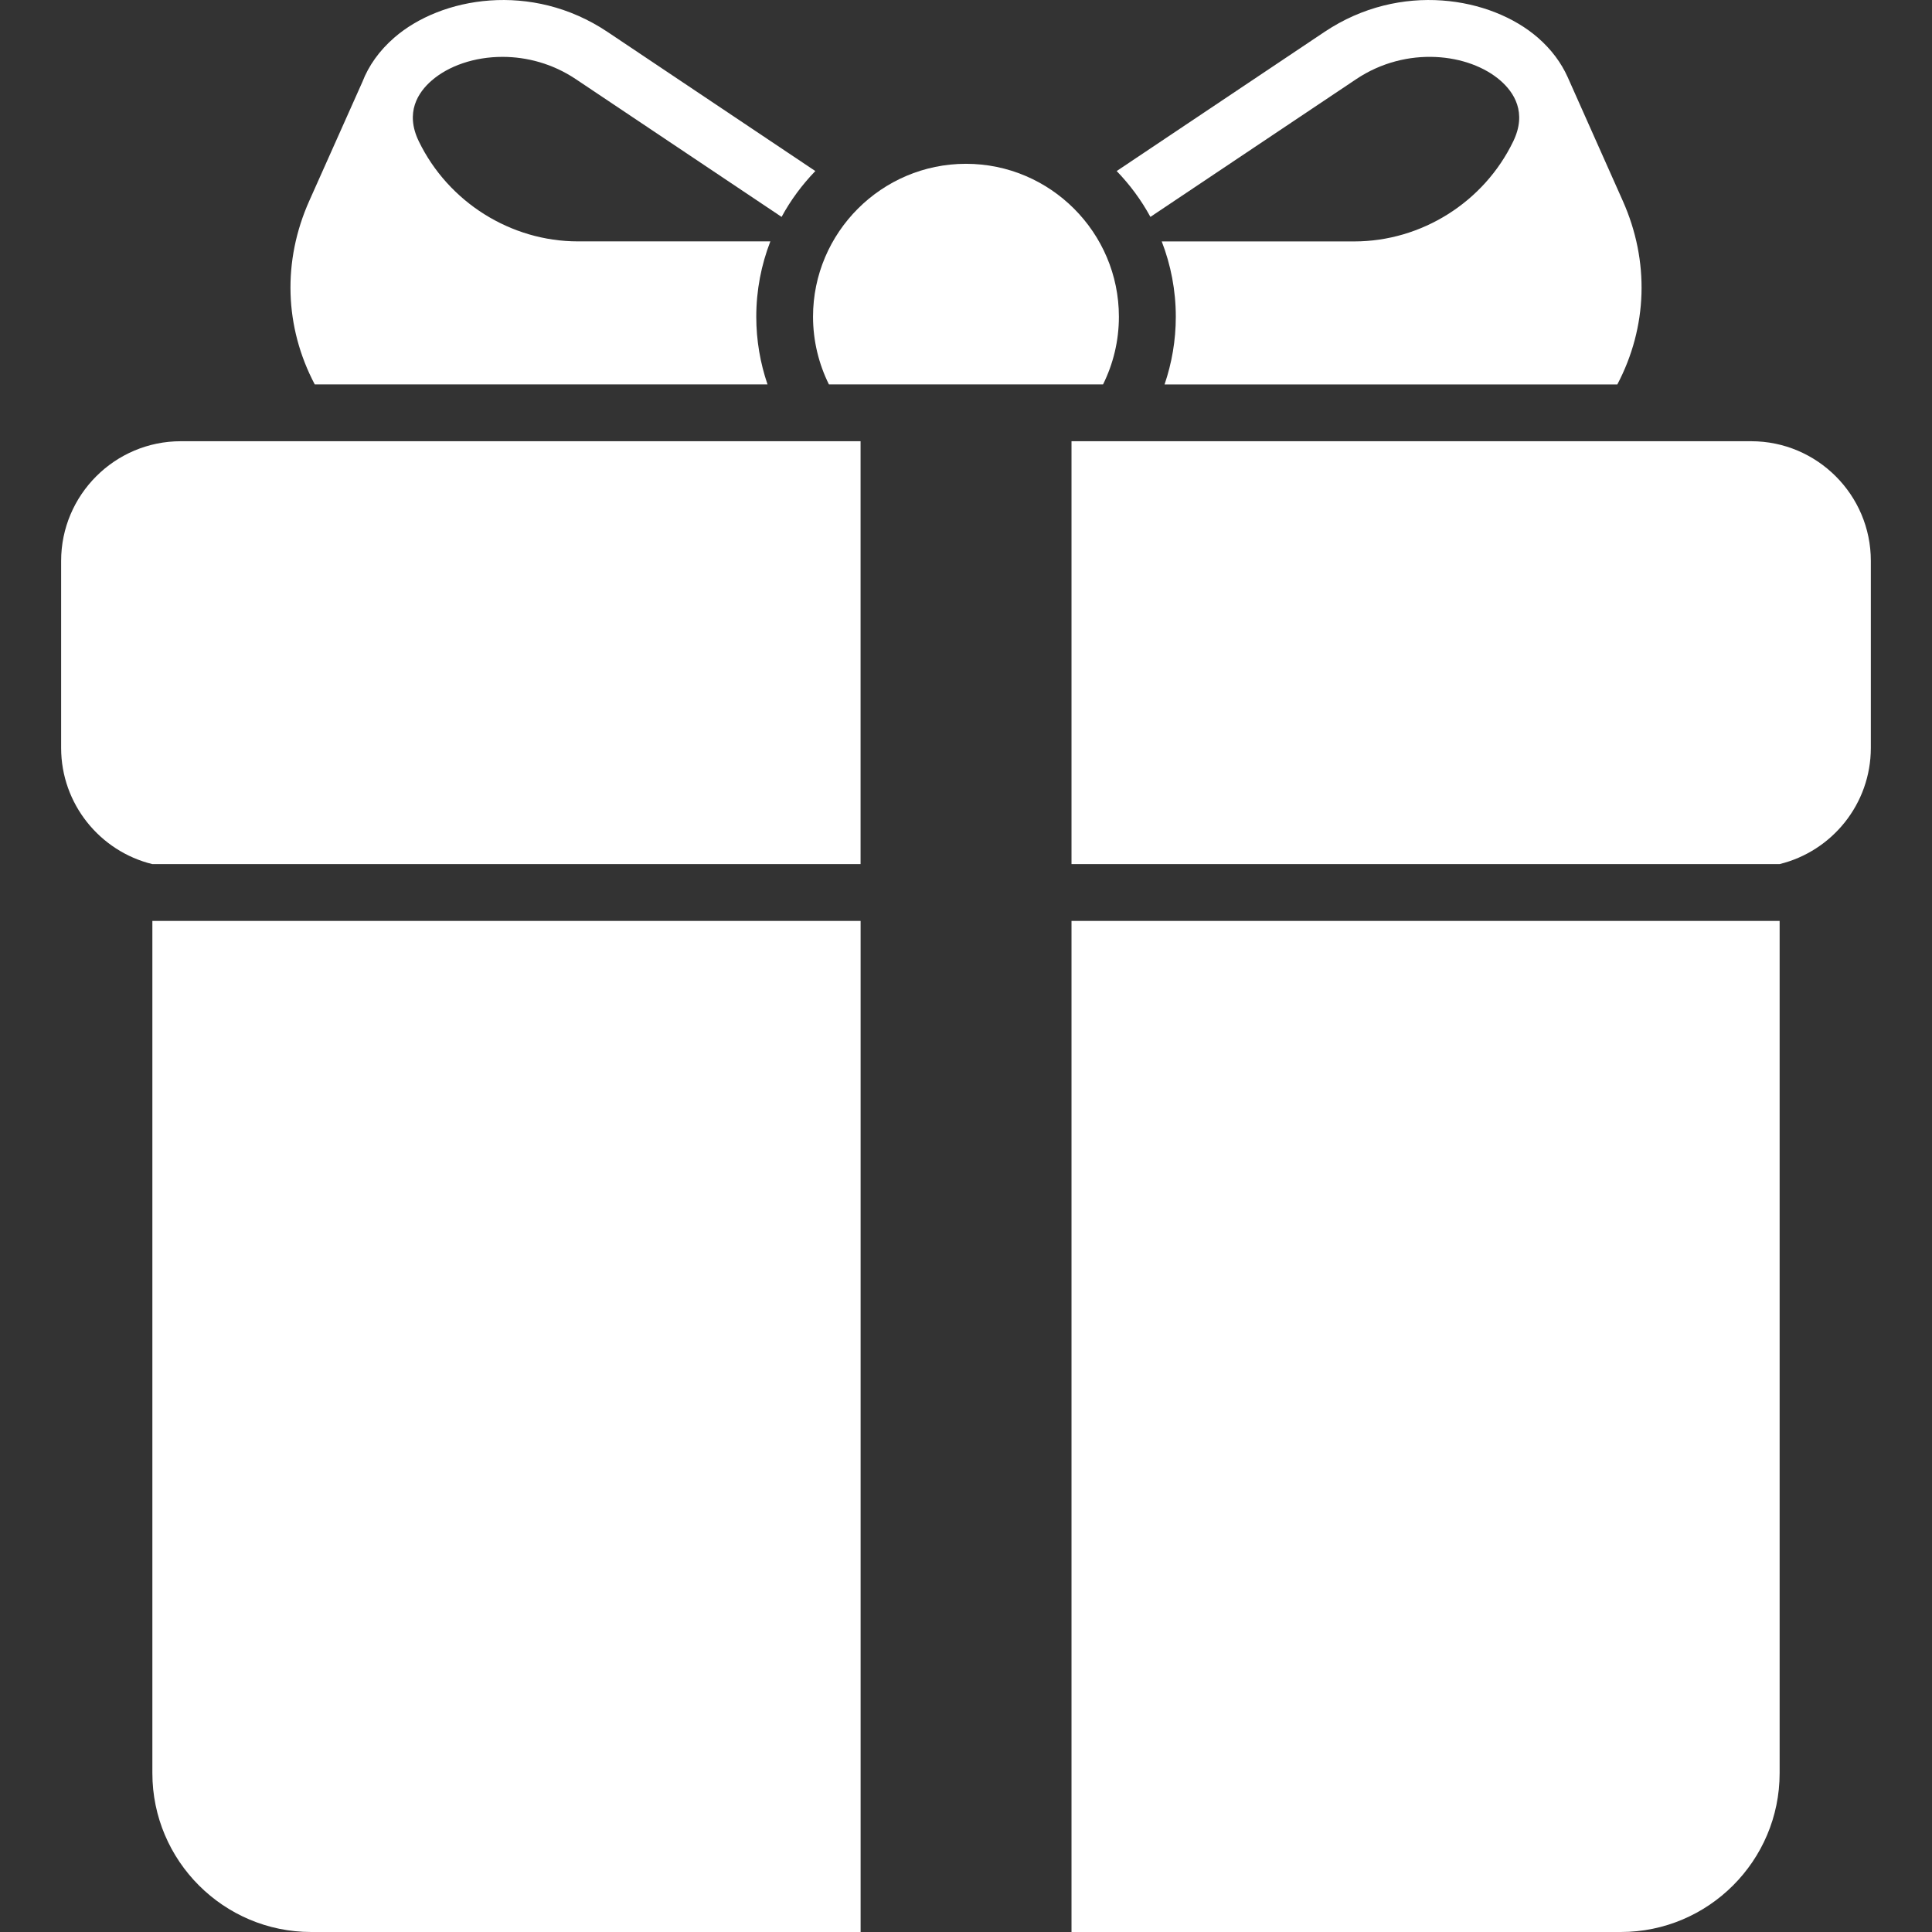 <?xml version="1.0" encoding="UTF-8"?> <svg xmlns="http://www.w3.org/2000/svg" width="512" height="512" viewBox="0 0 512 512" fill="none"><rect x="0" y="0" width="512" height="512" fill="#333333" stroke="none"/><path d="M359.42 20.97C372.78 12.03 389.34 14.14 397.63 21.35C401.22 24.48 404.73 29.81 401.03 37.45C393.26 53.57 376.71 63.98 358.89 63.98H307.87C310.27 70.18 311.6 76.91 311.6 83.95C311.6 90.22 310.54 96.25 308.62 101.88H428.61C436.61 86.68 437.19 69.23 430.06 53.24L415.44 20.42C413.73 16.62 411.11 13.08 407.55 9.98C395.13 -0.8 371.13 -5 351.03 8.44L295.93 45.33C299.43 48.95 302.45 53.03 304.87 57.48L359.42 20.97Z" fill="white"></path><path d="M203.4 101.87C201.48 96.24 200.42 90.21 200.42 83.94C200.42 76.9 201.75 70.17 204.15 63.97H153.16C135.34 63.97 118.79 53.55 110.98 37.43C107.28 29.8 110.79 24.47 114.39 21.35C118.85 17.47 125.7 15.07 133.16 15.07C139.57 15.07 146.42 16.84 152.59 20.97L207.13 57.48C209.55 53.02 212.58 48.94 216.07 45.33L160.97 8.44C140.87 -5 116.87 -0.8 104.48 9.98C100.51 13.43 97.69 17.42 96.03 21.72L81.96 53.23C74.82 69.22 75.4 86.67 83.41 101.87H203.4Z" fill="white"></path><path d="M219.67 101.87H292.32C295 96.46 296.52 90.37 296.52 83.94C296.52 61.61 278.32 43.41 255.99 43.41C233.66 43.41 215.46 61.61 215.46 83.94C215.47 90.38 216.99 96.46 219.67 101.87Z" fill="white"></path><path d="M16.2 148.65V198.2C16.2 213.09 26.52 225.61 40.37 229H228.06V116.93H47.91C30.43 116.93 16.2 131.16 16.2 148.65Z" fill="white"></path><path d="M40.38 469.91C40.38 493.12 59.26 512 82.47 512H228.07V244.05H40.38V469.91Z" fill="white"></path><path d="M464.09 116.93H283.96V228.99H471.62C485.48 225.6 495.79 213.08 495.79 198.19V148.64C495.8 131.16 481.57 116.93 464.09 116.93Z" fill="white"></path><path d="M283.96 512H429.53C452.74 512 471.62 493.12 471.62 469.91V244.05H283.96V512Z" fill="white"></path></svg> 